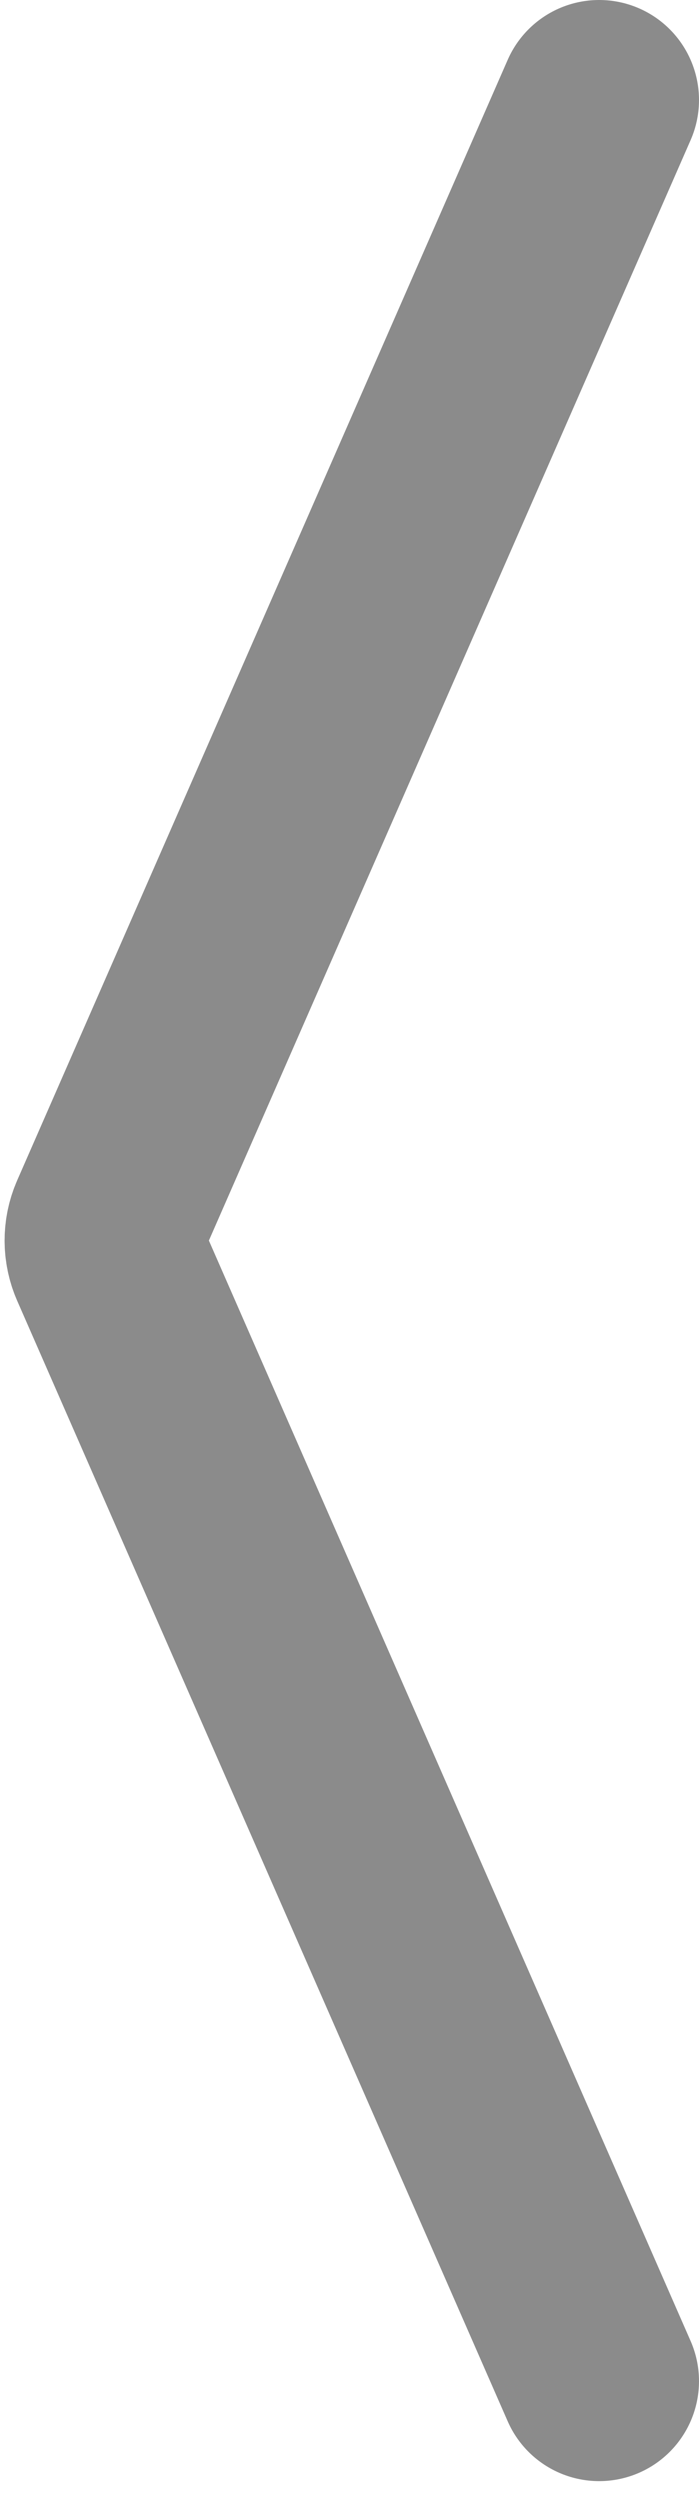 <svg width="14" height="50" viewBox="0 0 14 50" fill="none" xmlns="http://www.w3.org/2000/svg">
	<path d="M12 2L2.176 24.411C2.064 24.667 2.064 24.958 2.176 25.214L12 47.625" stroke="#8B8B8B" stroke-width="4" stroke-linecap="round" stroke-linejoin="round"/>
</svg>
